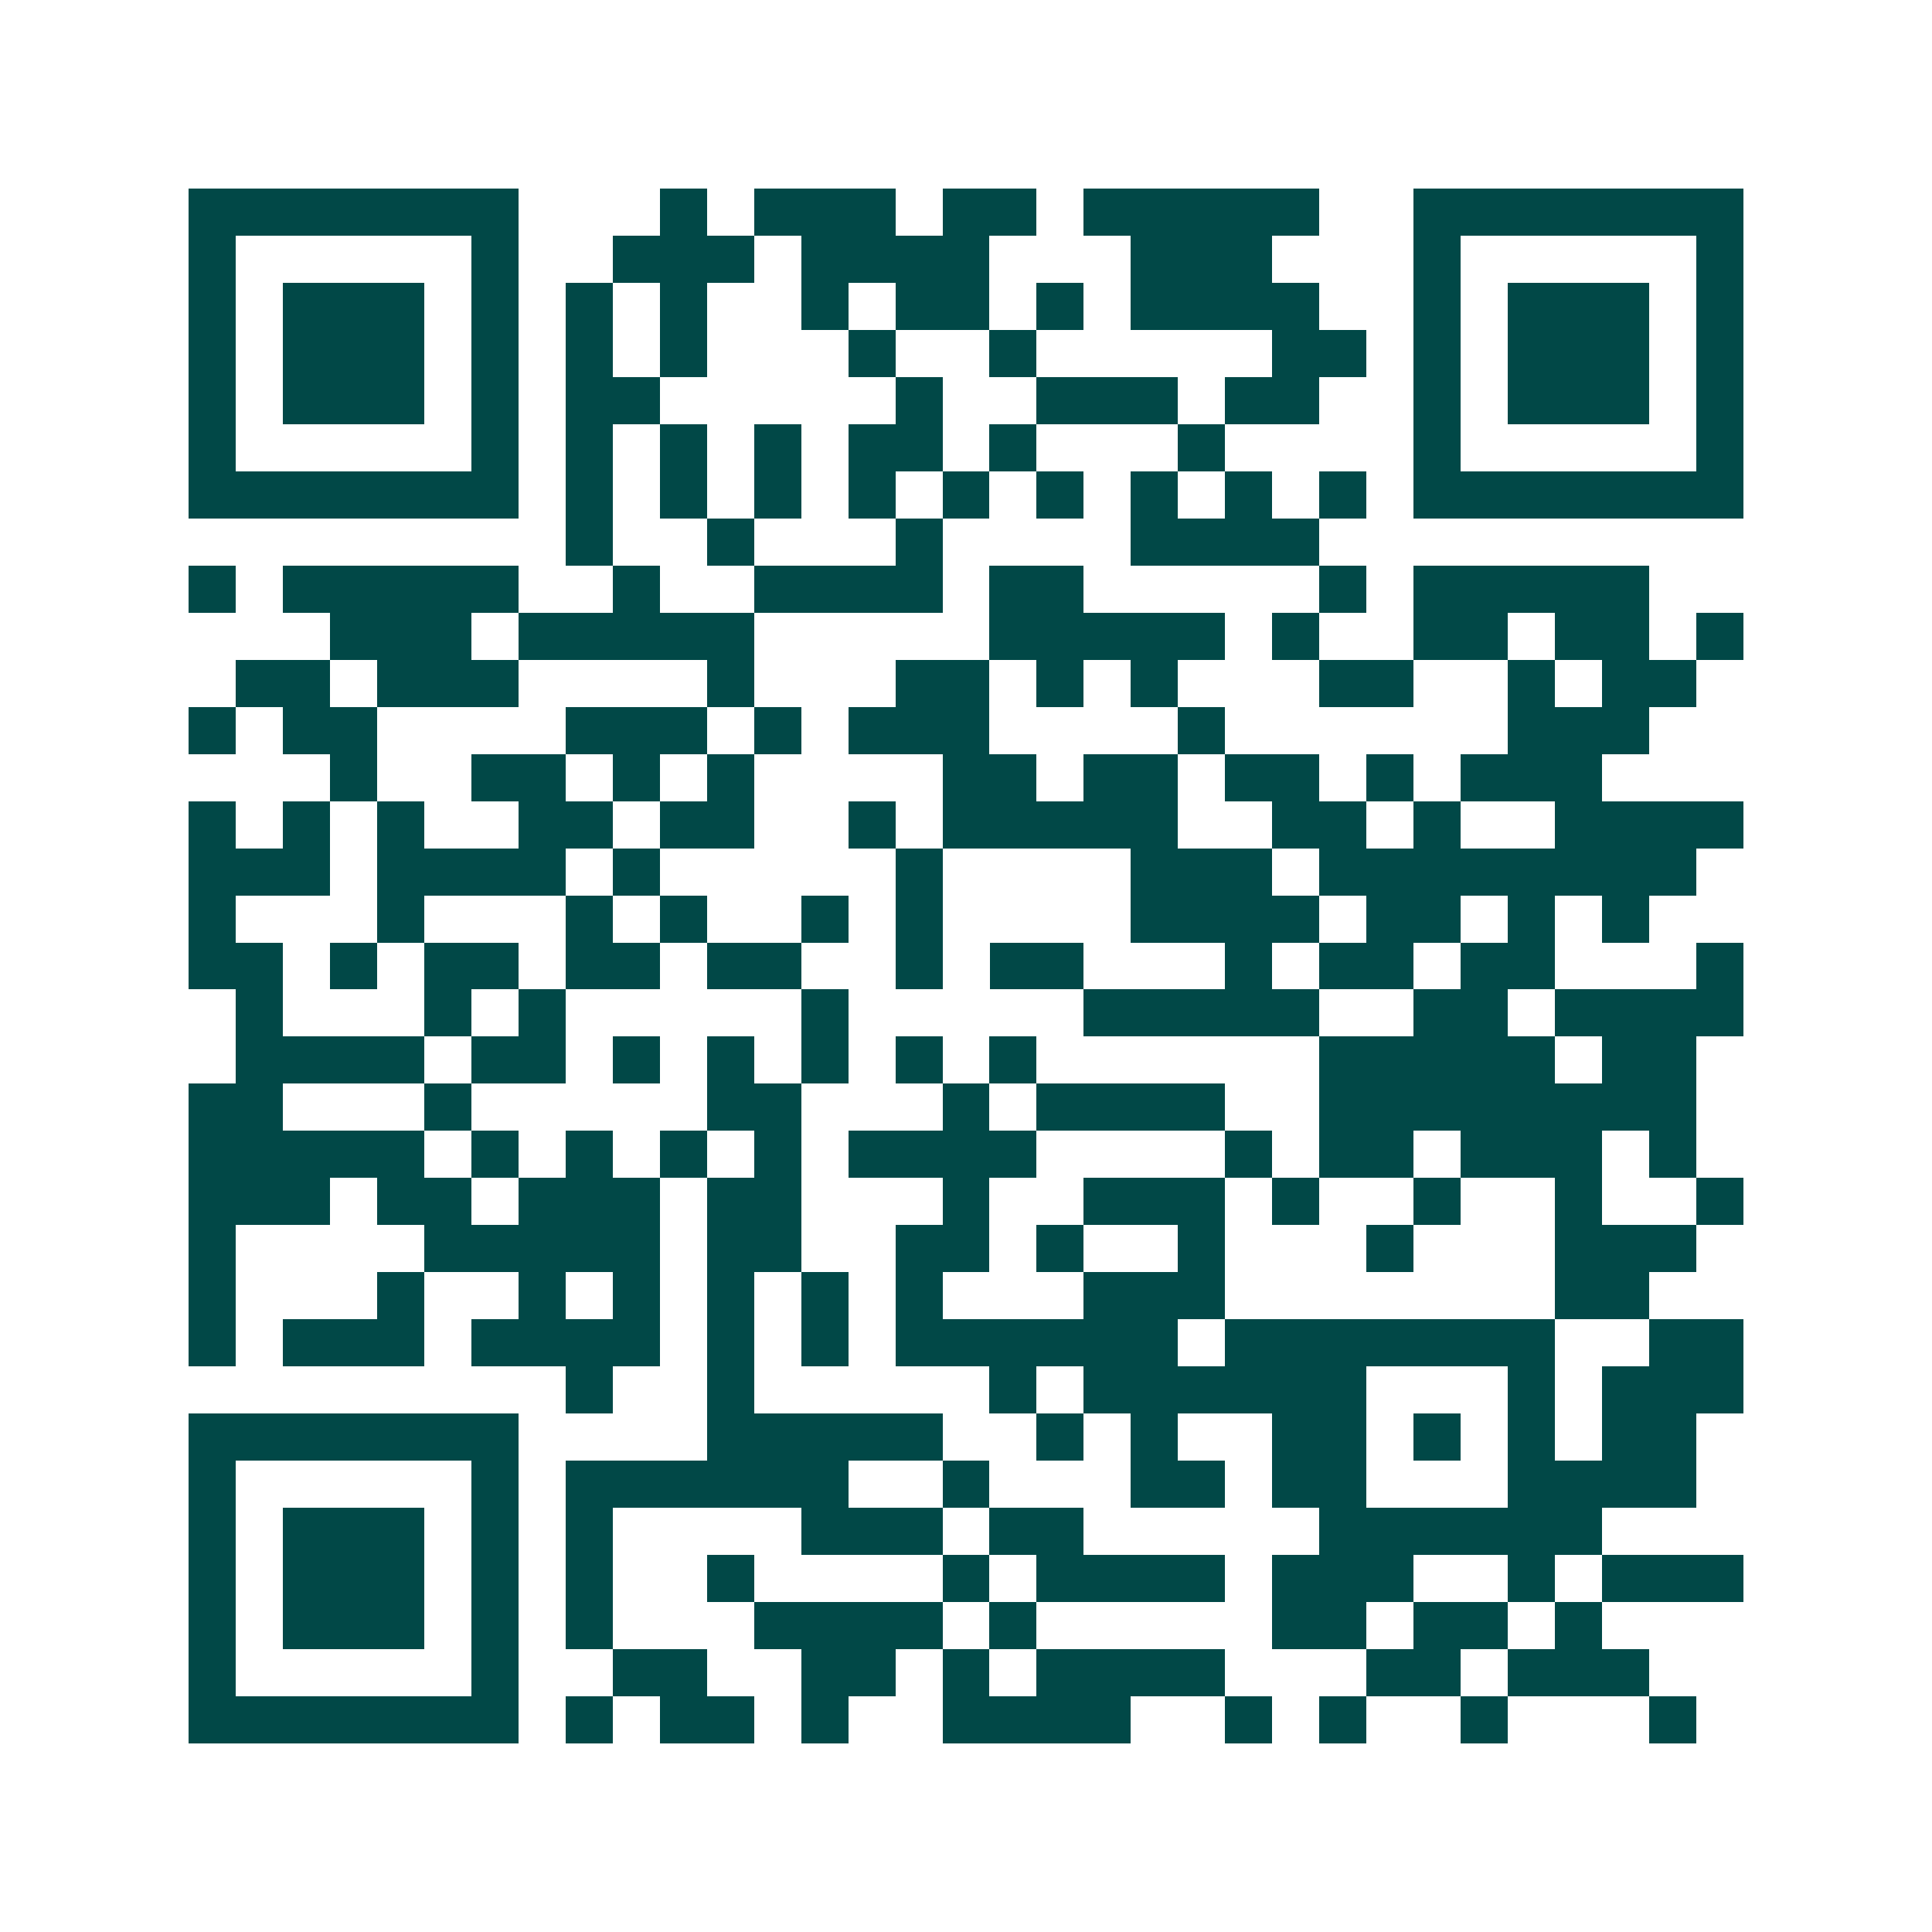 <svg xmlns="http://www.w3.org/2000/svg" width="200" height="200" viewBox="0 0 41 41" shape-rendering="crispEdges"><path fill="#ffffff" d="M0 0h41v41H0z"/><path stroke="#014847" d="M4 4.5h7m3 0h1m1 0h3m1 0h2m1 0h5m2 0h7M4 5.5h1m5 0h1m2 0h3m1 0h4m3 0h3m3 0h1m5 0h1M4 6.5h1m1 0h3m1 0h1m1 0h1m1 0h1m2 0h1m1 0h2m1 0h1m1 0h4m2 0h1m1 0h3m1 0h1M4 7.5h1m1 0h3m1 0h1m1 0h1m1 0h1m3 0h1m2 0h1m5 0h2m1 0h1m1 0h3m1 0h1M4 8.5h1m1 0h3m1 0h1m1 0h2m5 0h1m2 0h3m1 0h2m2 0h1m1 0h3m1 0h1M4 9.5h1m5 0h1m1 0h1m1 0h1m1 0h1m1 0h2m1 0h1m3 0h1m4 0h1m5 0h1M4 10.5h7m1 0h1m1 0h1m1 0h1m1 0h1m1 0h1m1 0h1m1 0h1m1 0h1m1 0h1m1 0h7M12 11.5h1m2 0h1m3 0h1m4 0h4M4 12.5h1m1 0h5m2 0h1m2 0h4m1 0h2m5 0h1m1 0h5M7 13.5h3m1 0h5m5 0h5m1 0h1m2 0h2m1 0h2m1 0h1M5 14.5h2m1 0h3m4 0h1m3 0h2m1 0h1m1 0h1m3 0h2m2 0h1m1 0h2M4 15.5h1m1 0h2m4 0h3m1 0h1m1 0h3m4 0h1m6 0h3M7 16.5h1m2 0h2m1 0h1m1 0h1m4 0h2m1 0h2m1 0h2m1 0h1m1 0h3M4 17.5h1m1 0h1m1 0h1m2 0h2m1 0h2m2 0h1m1 0h5m2 0h2m1 0h1m2 0h4M4 18.5h3m1 0h4m1 0h1m5 0h1m4 0h3m1 0h8M4 19.5h1m3 0h1m3 0h1m1 0h1m2 0h1m1 0h1m4 0h4m1 0h2m1 0h1m1 0h1M4 20.5h2m1 0h1m1 0h2m1 0h2m1 0h2m2 0h1m1 0h2m3 0h1m1 0h2m1 0h2m3 0h1M5 21.5h1m3 0h1m1 0h1m5 0h1m5 0h5m2 0h2m1 0h4M5 22.5h4m1 0h2m1 0h1m1 0h1m1 0h1m1 0h1m1 0h1m6 0h5m1 0h2M4 23.5h2m3 0h1m5 0h2m3 0h1m1 0h4m2 0h8M4 24.5h5m1 0h1m1 0h1m1 0h1m1 0h1m1 0h4m4 0h1m1 0h2m1 0h3m1 0h1M4 25.5h3m1 0h2m1 0h3m1 0h2m3 0h1m2 0h3m1 0h1m2 0h1m2 0h1m2 0h1M4 26.5h1m4 0h5m1 0h2m2 0h2m1 0h1m2 0h1m3 0h1m3 0h3M4 27.5h1m3 0h1m2 0h1m1 0h1m1 0h1m1 0h1m1 0h1m3 0h3m7 0h2M4 28.5h1m1 0h3m1 0h4m1 0h1m1 0h1m1 0h6m1 0h7m2 0h2M12 29.5h1m2 0h1m5 0h1m1 0h6m3 0h1m1 0h3M4 30.5h7m4 0h5m2 0h1m1 0h1m2 0h2m1 0h1m1 0h1m1 0h2M4 31.5h1m5 0h1m1 0h6m2 0h1m3 0h2m1 0h2m3 0h4M4 32.5h1m1 0h3m1 0h1m1 0h1m4 0h3m1 0h2m5 0h6M4 33.5h1m1 0h3m1 0h1m1 0h1m2 0h1m4 0h1m1 0h4m1 0h3m2 0h1m1 0h3M4 34.5h1m1 0h3m1 0h1m1 0h1m3 0h4m1 0h1m5 0h2m1 0h2m1 0h1M4 35.5h1m5 0h1m2 0h2m2 0h2m1 0h1m1 0h4m3 0h2m1 0h3M4 36.5h7m1 0h1m1 0h2m1 0h1m2 0h4m2 0h1m1 0h1m2 0h1m3 0h1"/></svg>
